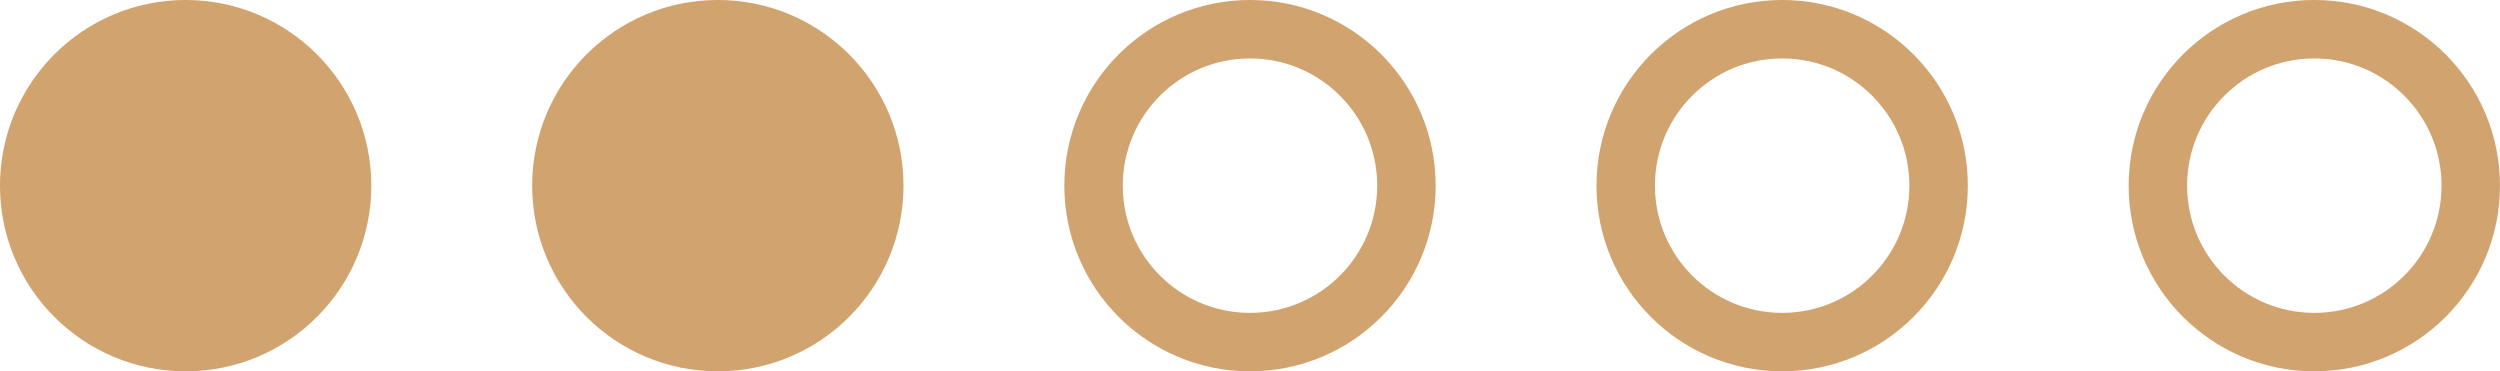 <?xml version="1.0" encoding="UTF-8" standalone="no"?>
<!-- Created with Inkscape (http://www.inkscape.org/) -->

<svg
   xmlns:dc="http://purl.org/dc/elements/1.1/"
   xmlns:cc="http://creativecommons.org/ns#"
   xmlns:rdf="http://www.w3.org/1999/02/22-rdf-syntax-ns#"
   xmlns:svg="http://www.w3.org/2000/svg"
   xmlns="http://www.w3.org/2000/svg"
   xmlns:sodipodi="http://sodipodi.sourceforge.net/DTD/sodipodi-0.dtd"
   xmlns:inkscape="http://www.inkscape.org/namespaces/inkscape"
   width="171.1mm"
   height="25.414mm"
   viewBox="0 0 171.1 25.414"
   version="1.1"
   id="svg8"
   inkscape:version="0.92.5 (2060ec1f9f, 2020-04-08)"
   sodipodi:docname="2of5.svg">
  <defs
     id="defs2" />
  <sodipodi:namedview
     id="base"
     pagecolor="#ffffff"
     bordercolor="#666666"
     borderopacity="1.0"
     inkscape:pageopacity="0.0"
     inkscape:pageshadow="2"
     inkscape:zoom="0.98994949"
     inkscape:cx="573.10756"
     inkscape:cy="-226.41243"
     inkscape:document-units="mm"
     inkscape:current-layer="g948"
     showgrid="false"
     inkscape:window-width="1848"
     inkscape:window-height="1016"
     inkscape:window-x="72"
     inkscape:window-y="27"
     inkscape:window-maximized="1" />
  <g
     inkscape:label="Layer 1"
     inkscape:groupmode="layer"
     id="layer1"
     transform="translate(-12.393,-14.485)">
    <g
       id="g948">
      <circle
         r="10.707"
         cy="27.191"
         cx="25.099"
         id="path815-3-6-7-5"
         style="opacity:1;fill:#d1a36f;fill-opacity:1;fill-rule:nonzero;stroke:#d1a36f;stroke-width:4;stroke-linecap:round;stroke-linejoin:round;stroke-miterlimit:4;stroke-dasharray:none;stroke-dashoffset:0;stroke-opacity:1;paint-order:normal" />
      <circle
         r="10.707"
         cy="27.191"
         cx="61.521"
         id="path815-3-6-7-5-3"
         style="opacity:1;fill:#d1a36f;fill-opacity:1;fill-rule:nonzero;stroke:#d1a36f;stroke-width:4;stroke-linecap:round;stroke-linejoin:round;stroke-miterlimit:4;stroke-dasharray:none;stroke-dashoffset:0;stroke-opacity:1;paint-order:normal" />
      <circle
         r="10.707"
         cy="27.191"
         cx="97.942"
         id="path815-3-6-7-5-3-5"
         style="opacity:1;fill:none;fill-opacity:1;fill-rule:nonzero;stroke:#d1a36f;stroke-width:4;stroke-linecap:round;stroke-linejoin:round;stroke-miterlimit:4;stroke-dasharray:none;stroke-dashoffset:0;stroke-opacity:1;paint-order:normal" />
      <circle
         r="10.707"
         cy="27.191"
         cx="134.364"
         id="path815-3-6-7-5-3-5-6"
         style="opacity:1;fill:none;fill-opacity:1;fill-rule:nonzero;stroke:#d1a36f;stroke-width:4;stroke-linecap:round;stroke-linejoin:round;stroke-miterlimit:4;stroke-dasharray:none;stroke-dashoffset:0;stroke-opacity:1;paint-order:normal" />
      <circle
         r="10.707"
         cy="27.191"
         cx="170.785"
         id="path815-3-6-7-5-3-5-6-2"
         style="opacity:1;fill:none;fill-opacity:1;fill-rule:nonzero;stroke:#d1a36f;stroke-width:4;stroke-linecap:round;stroke-linejoin:round;stroke-miterlimit:4;stroke-dasharray:none;stroke-dashoffset:0;stroke-opacity:1;paint-order:normal" />
    </g>
  </g>
</svg>
